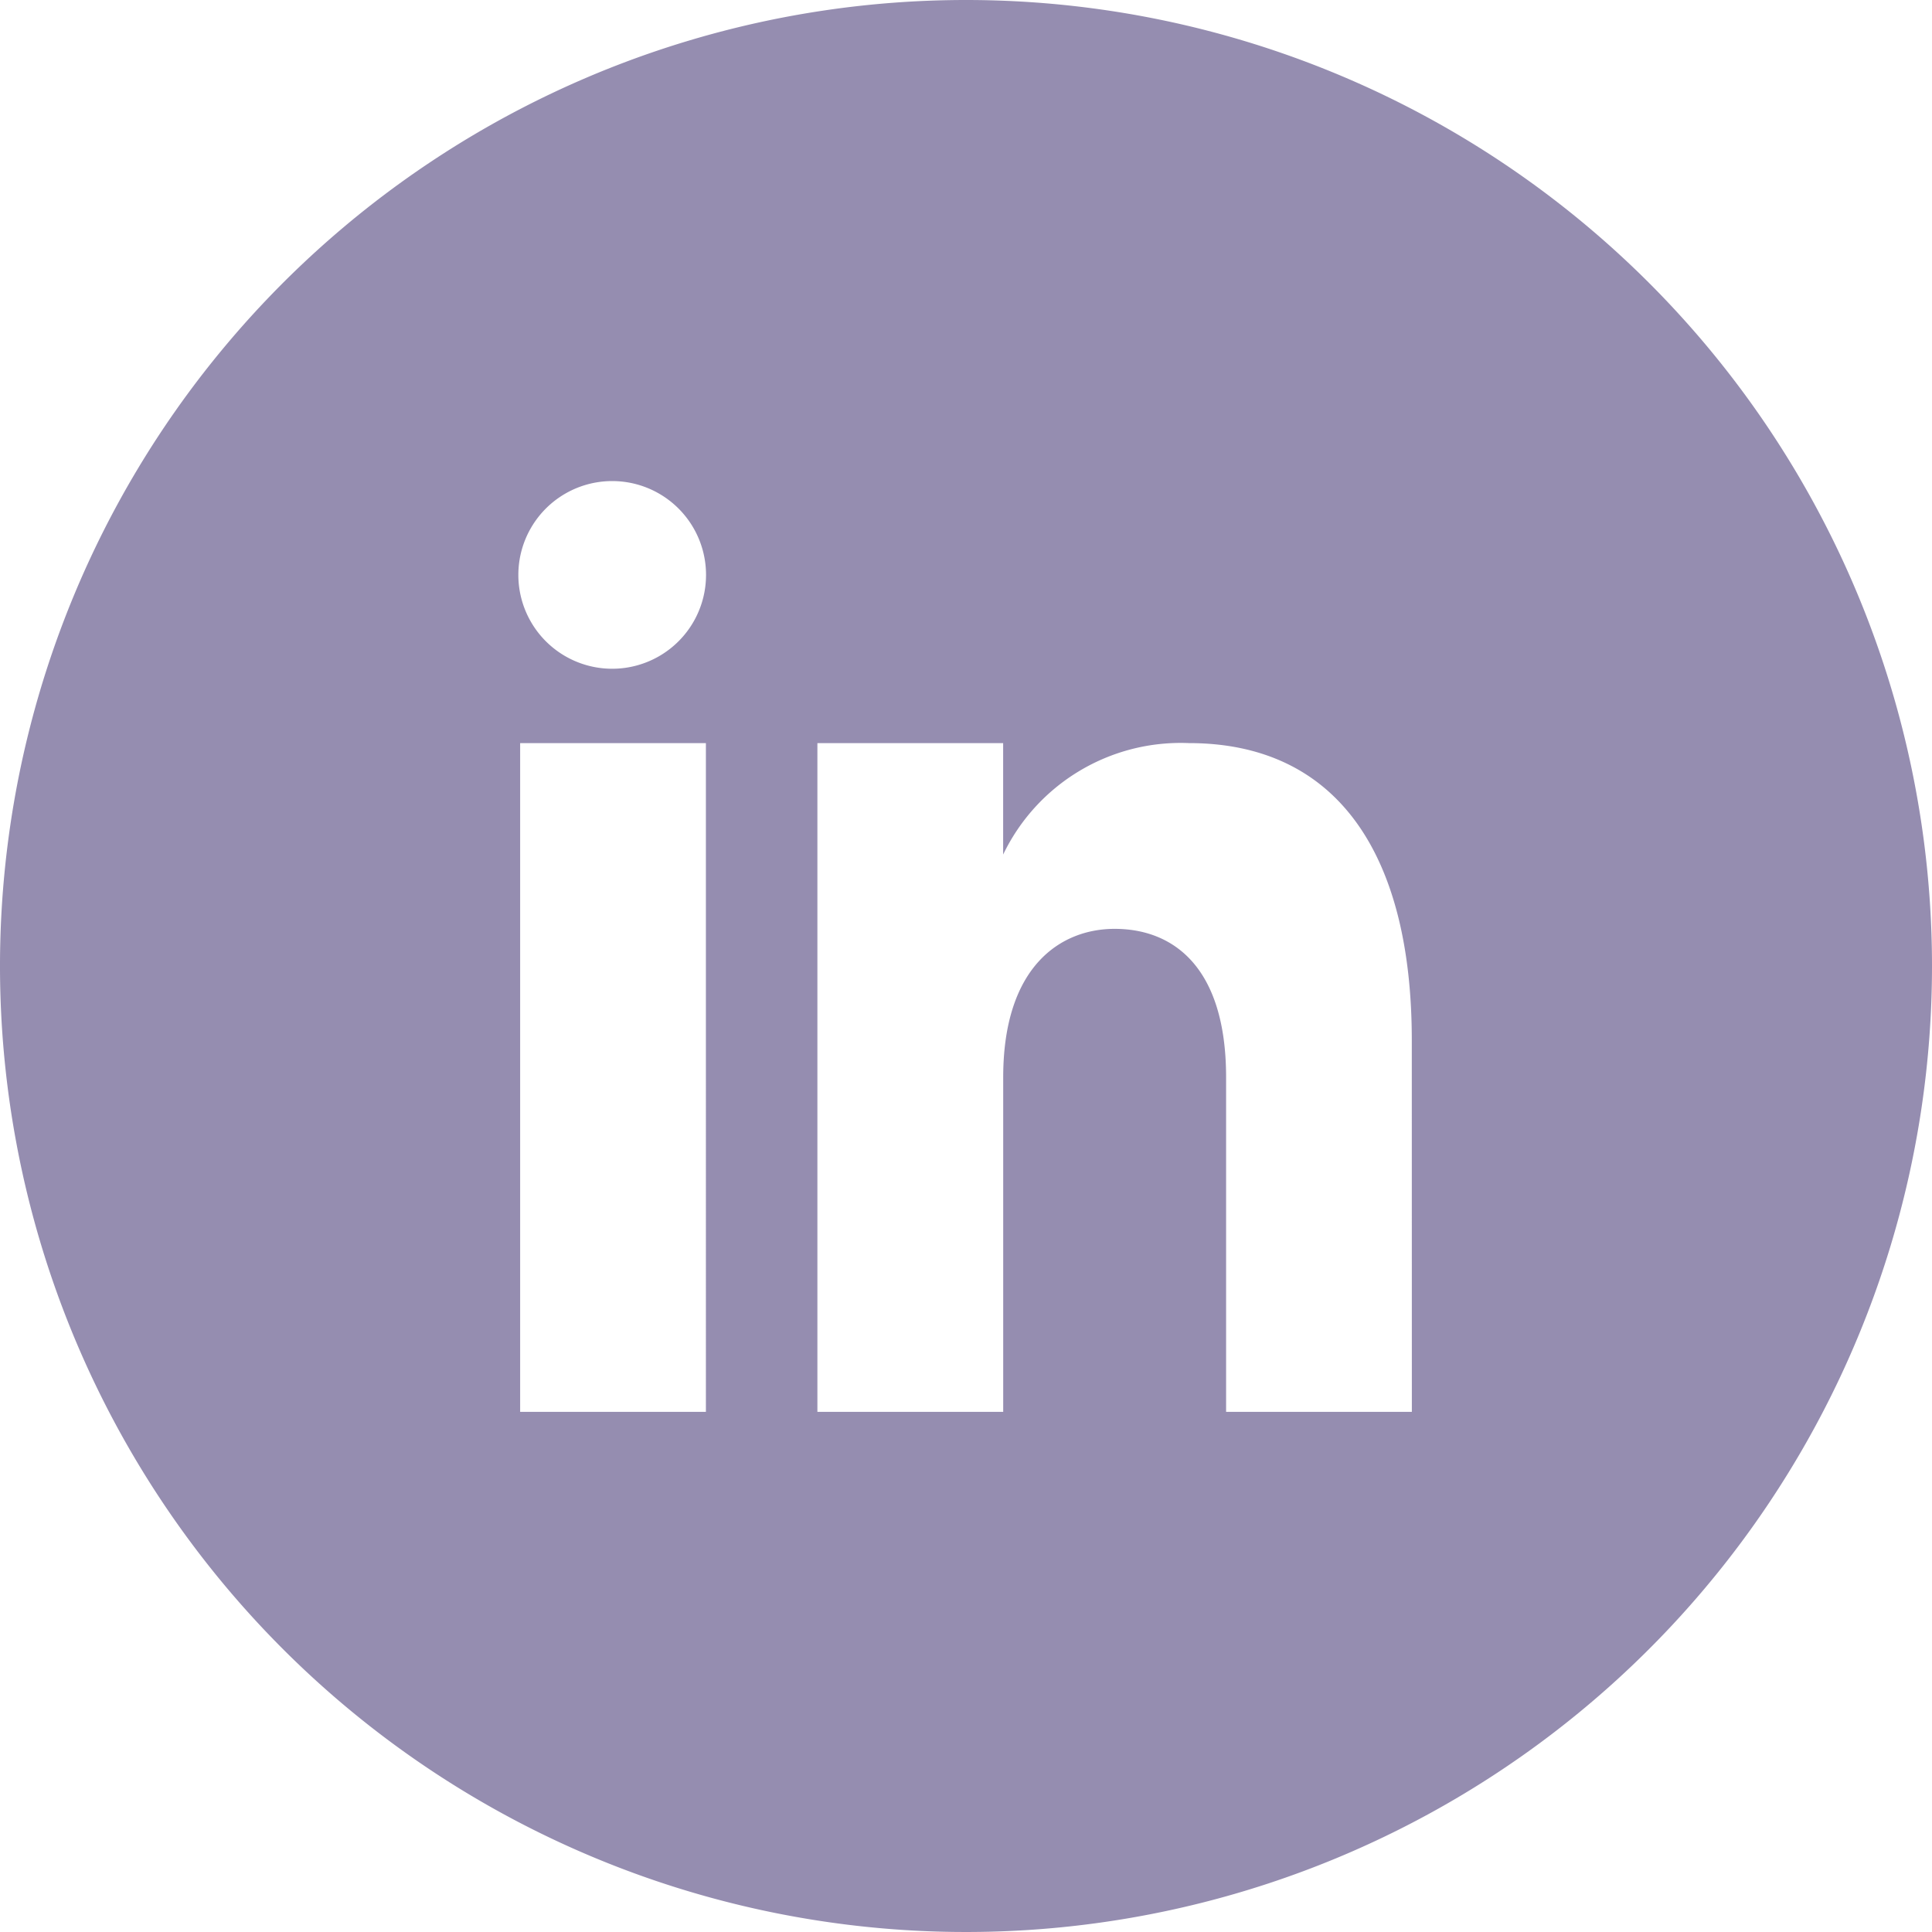 <svg xmlns="http://www.w3.org/2000/svg" width="35" height="35" viewBox="0 0 35 35">
  <path id="LinkedIn_Icon" data-name="LinkedIn Icon" d="M23.5,6A17.5,17.5,0,1,0,41,23.5,17.5,17.5,0,0,0,23.5,6ZM18.788,31.577H15.423V19.462h3.365ZM17.1,18.115h-.019a1.7,1.7,0,1,1,.019,0ZM31.577,31.577H28.212V25.519c0-2.019-.973-2.692-2.019-2.692-.973,0-2.019.673-2.019,2.692v6.058H20.808V19.462h3.365v2.019a3.568,3.568,0,0,1,3.365-2.019c2.692,0,4.038,2.019,4.038,5.385Z" transform="translate(-6 -6)" fill="#958db0"/>
</svg>
